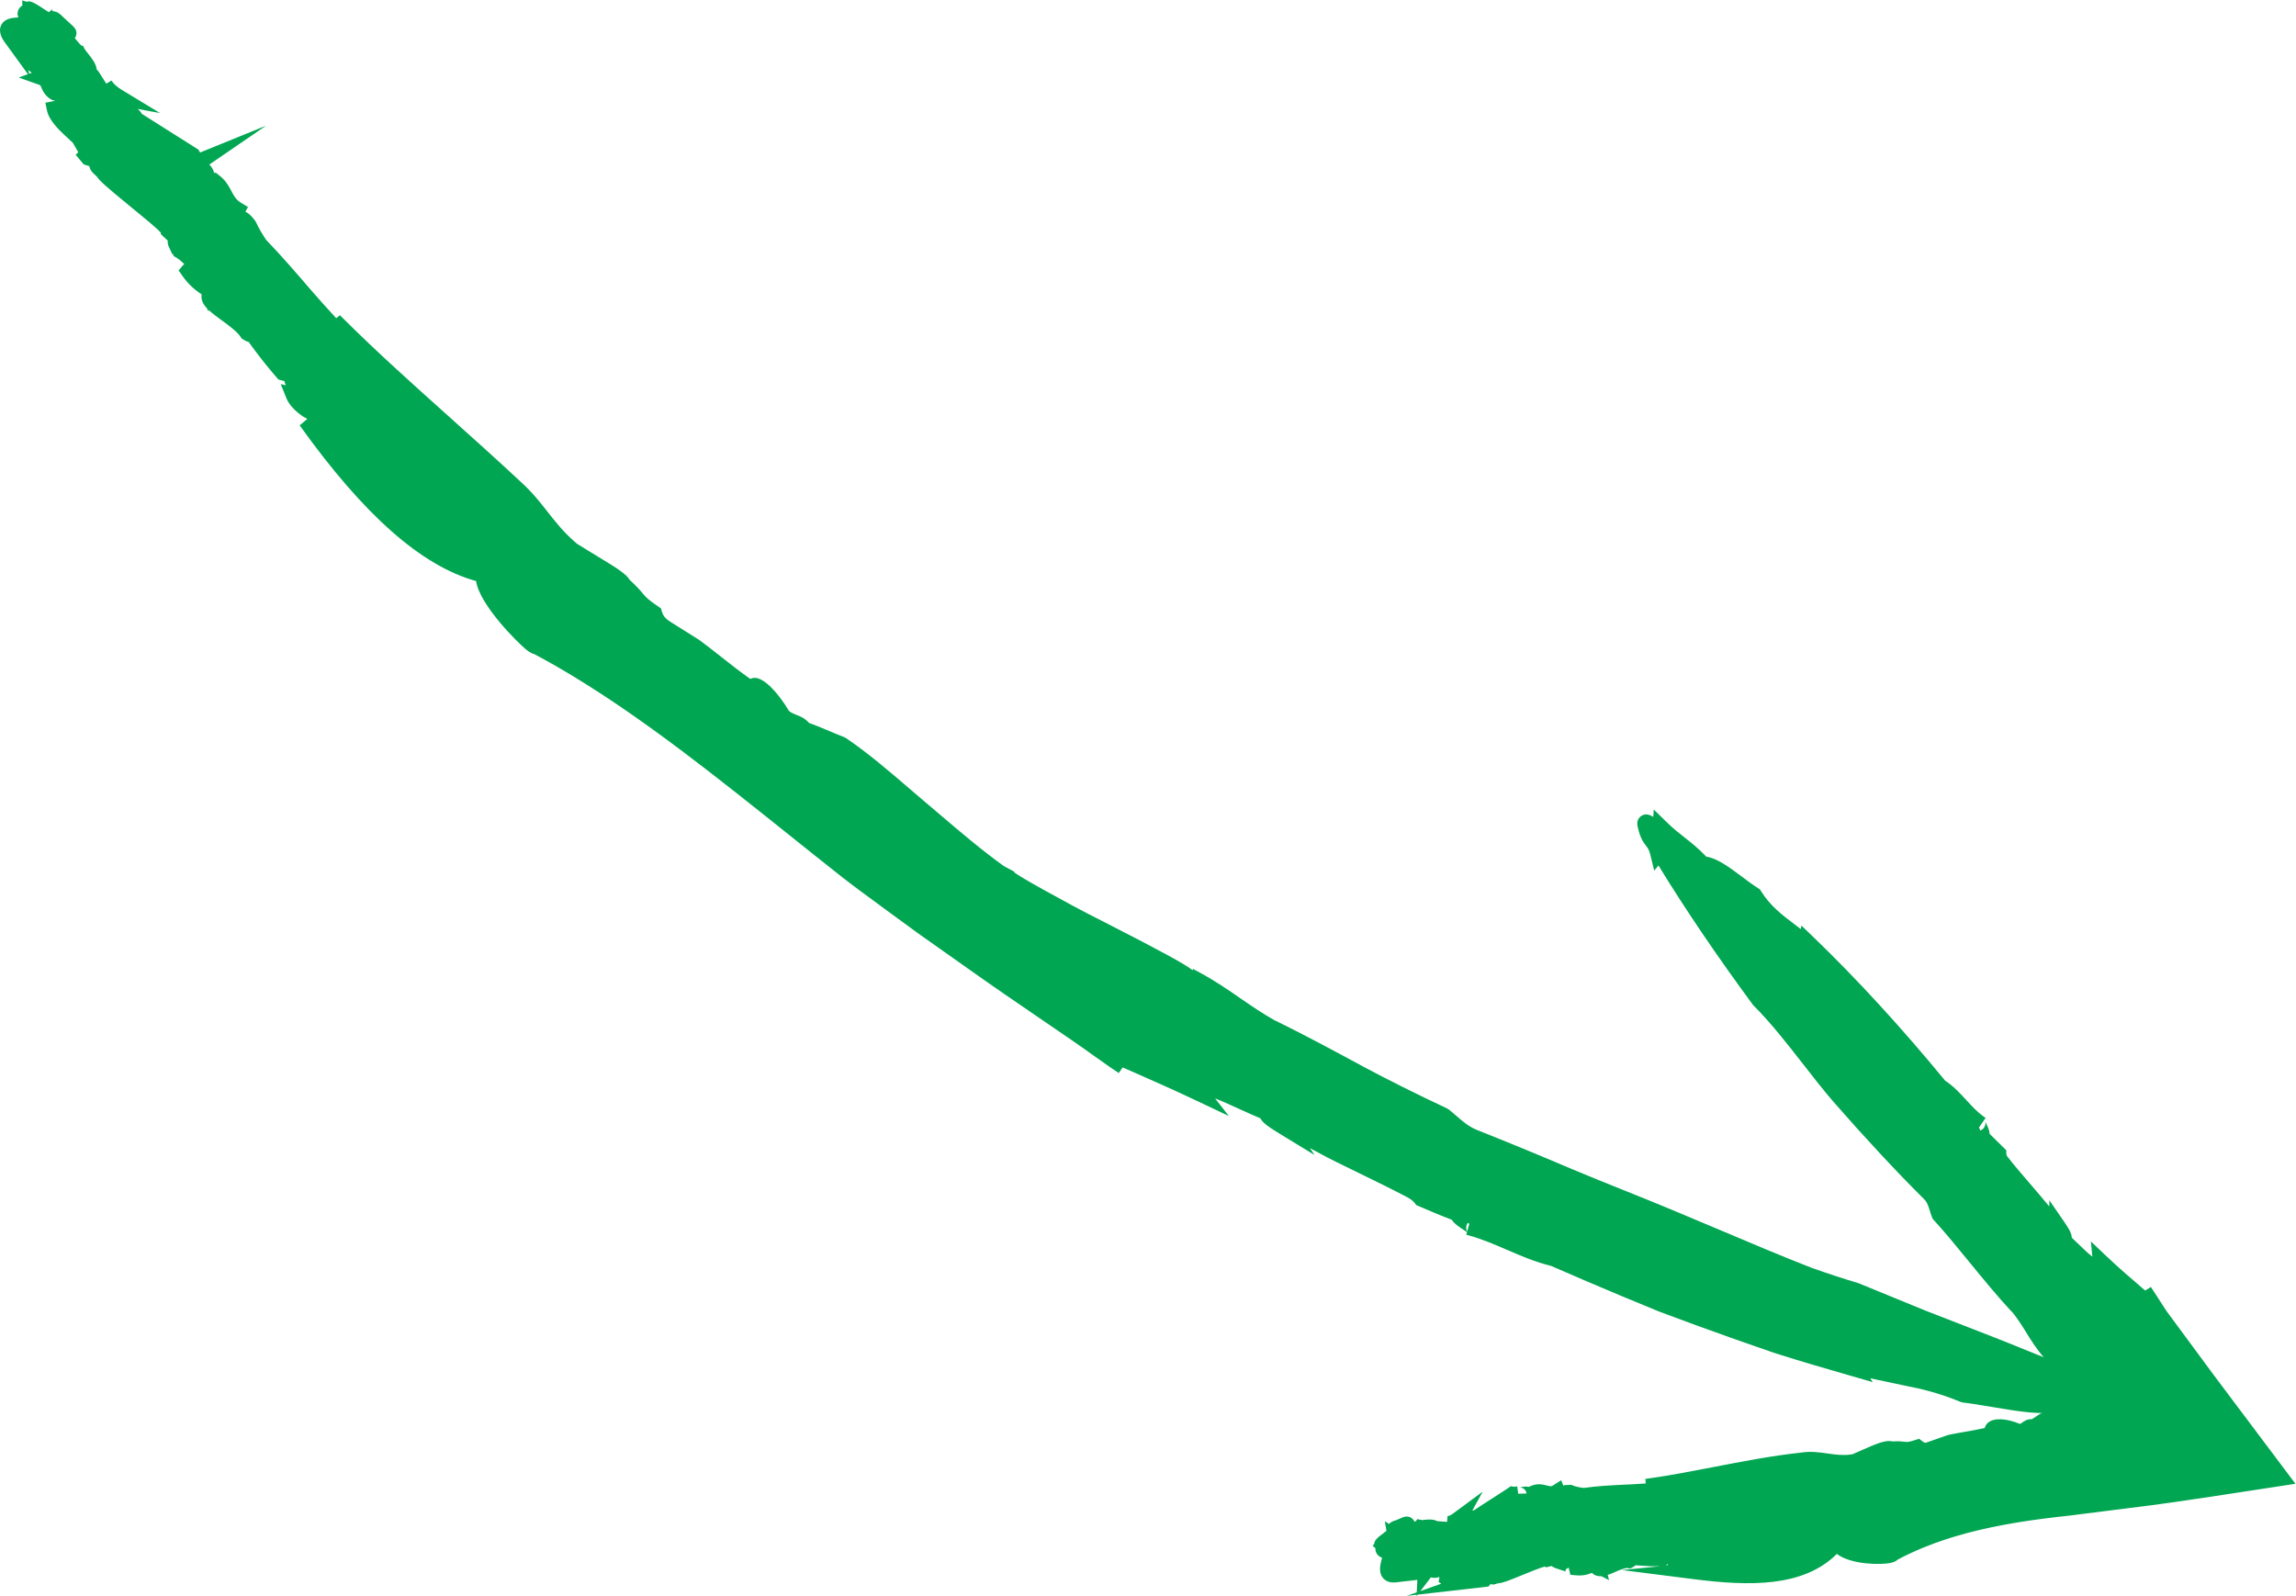 <?xml version="1.0" encoding="UTF-8"?>
<svg xmlns="http://www.w3.org/2000/svg" viewBox="0 0 371.861 258.532">
  <defs
    id="defs6"><clipPath
    id="clipPath18"
    clipPathUnits="userSpaceOnUse"><path
    id="path16"
    d="M 0,193.899 H 278.896 V 0 H 0 Z" /></clipPath></defs>
    <g
      transform="matrix(1.333,0,0,-1.333,0,258.532)"
      id="g10"><g
      id="g12"><g
      clip-path="url(#clipPath18)"
      id="g14"><g
      transform="translate(45.813,134.536)"
      id="g20"><path
      id="path22"
      style="fill:#00a651;fill-opacity:1;fill-rule:nonzero;stroke:none"
      d="m 0,0 0.947,-0.935 c -3.246,2.824 -6.432,6.044 -9.538,9.244 5.737,-8.026 13.363,-16.882 21.639,-18.725 -0.759,-2.13 5.842,-8.962 6.332,-8.672 1.77,-0.932 3.513,-1.93 5.236,-2.985 -1.169,0.748 -2.344,1.476 -3.529,2.178 1.185,-0.702 2.36,-1.43 3.529,-2.178 10.891,-6.648 21.342,-15.506 32.543,-24.343 1.556,-1.219 3.839,-2.878 6.458,-4.804 1.313,-0.959 2.712,-1.981 4.155,-3.035 1.465,-1.024 2.975,-2.078 4.485,-3.134 6.011,-4.274 12.199,-8.34 15.495,-10.731 0.965,-0.678 1.914,-1.371 2.91,-2.021 -1.593,1.172 -1.583,1.19 -3.164,2.378 1.128,-0.524 2.23,-1.035 3.309,-1.537 1.091,-0.479 2.161,-0.949 3.212,-1.411 2.099,-0.929 4.116,-1.84 6.078,-2.772 -0.507,0.648 -0.475,0.971 -1.826,2.244 l 1.804,-1.286 c 1.091,-0.12 2.622,-0.785 4.156,-1.486 1.545,-0.681 3.077,-1.427 4.12,-1.787 -0.634,-0.179 0.825,-1.084 2.118,-1.873 l -0.378,0.555 c 2.481,-1.446 5.188,-2.961 7.916,-4.273 2.719,-1.33 5.377,-2.608 7.645,-3.807 0.636,-0.326 1.035,-0.726 1.252,-1.016 l 2.268,-0.966 2.297,-0.905 c -0.615,-0.391 3.442,-2.256 1.154,-1.587 3.645,-0.933 6.815,-2.973 10.311,-3.782 2.875,-1.255 5.805,-2.508 8.774,-3.75 1.487,-0.614 2.98,-1.231 4.48,-1.851 1.522,-0.563 3.05,-1.128 4.581,-1.694 3.067,-1.117 6.155,-2.211 9.247,-3.271 3.116,-0.999 6.258,-1.908 9.373,-2.805 l -0.216,0.326 c 2.191,-0.599 4.321,-0.966 6.53,-1.457 2.23,-0.431 4.536,-0.994 7.071,-2.063 3.974,-0.477 9.372,-1.85 11.259,-1.007 4.36,-1.126 6.263,-1.022 10.567,-1.967 -0.915,0.931 4.309,-0.474 2.363,0.611 -2.542,1.696 -2.903,1.012 -5.064,2.413 l 0.009,-0.226 c -2.688,1.058 -5.379,2.09 -8.077,3.1 -2.7,1.004 -5.353,2.156 -8.045,3.195 -2.688,1.045 -5.38,2.092 -8.077,3.14 -2.678,1.098 -5.362,2.199 -8.054,3.302 -1.864,0.553 -3.747,1.177 -5.641,1.845 -1.873,0.722 -3.753,1.496 -5.639,2.28 -1.885,0.788 -3.778,1.58 -5.666,2.369 -0.945,0.391 -1.888,0.782 -2.829,1.172 -0.935,0.403 -1.867,0.805 -2.794,1.204 -4.006,1.686 -8.241,3.303 -12.275,5.006 -4.028,1.714 -7.939,3.329 -11.427,4.709 -1.672,0.648 -2.575,1.719 -3.791,2.679 -3.109,1.462 -6.619,3.175 -10.159,5.069 -3.531,1.91 -7.162,3.865 -10.648,5.578 0.127,-0.072 0.245,-0.15 0.322,-0.202 -3.629,1.959 -5.957,4.098 -9.489,6.022 -0.075,-0.166 -0.619,0.137 -0.93,0.208 -0.11,0.499 -5.371,3.226 -10.752,5.974 -2.708,1.346 -5.37,2.816 -7.451,3.963 -2.078,1.154 -3.551,2.024 -3.783,2.319 -0.373,0.195 -0.757,0.401 -1.142,0.624 -3.462,2.486 -6.722,5.396 -9.929,8.091 -3.19,2.724 -6.209,5.407 -9.228,7.449 -1.53,0.585 -3.17,1.363 -4.503,1.804 -0.819,1.064 -1.437,0.647 -2.628,1.656 -2.152,3.721 -4.427,4.53 -3.157,2.835 -2.757,1.745 -5.206,3.914 -7.535,5.624 -1.14,0.717 -2.274,1.429 -3.425,2.153 -0.986,0.605 -1.325,1.209 -1.525,1.885 -2.435,1.658 -1.5,1.441 -3.785,3.507 -0.099,0.467 -1.757,1.485 -3.441,2.5 -1.674,1.028 -3.396,2.029 -3.672,2.377 l 0.441,-0.256 c -2.658,2.375 -3.75,4.741 -6.323,7.073 C 9.8,6.655 1.747,13.46 -4.586,19.771 c -0.493,-0.389 1.518,-1.263 1.027,-1.932 -1.865,1.867 -3.637,3.845 -5.385,5.852 -1.731,2.022 -3.479,4.032 -5.318,5.948 -0.554,0.8 -1.153,1.854 -1.319,2.304 -1.024,1.37 -0.914,0.504 -1.728,1.444 l 0.284,0.512 c -1.607,0.966 -1.4,2.331 -2.747,3.397 -0.226,-0.091 -0.678,0.337 -1.084,0.786 0.409,0.433 -1.321,1.317 -0.866,1.628 l -0.044,-0.018 c -0.245,0.271 -0.456,0.429 -0.685,0.826 -0.611,0.386 -6.271,3.964 -6.903,4.363 l -0.148,0.309 c -0.668,0.707 -1.276,0.719 -0.973,0.226 l -0.784,0.911 0.124,-0.075 -0.777,0.907 c -0.107,0.2 -0.066,0.57 0.354,0.492 -0.602,0.366 -1.191,0.859 -1.559,1.434 0.962,-1.654 2.152,-3.731 3.039,-5.595 -0.697,0.462 -1.45,1.759 -2.09,2.365 -0.415,1.04 -1.587,2.878 -2.497,4.305 -0.271,0.252 -0.932,0.007 -1.26,0.829 0.08,0.608 -0.629,0.7 -0.832,1.44 0.706,-0.441 1.132,-1.1 1.643,-1.724 0.316,0.46 -1.008,1.721 -1.309,2.301 -0.33,0.113 -1.197,1.407 -1.939,2.052 0.673,0.012 -0.259,0.812 -0.406,1.431 -0.367,0.539 -0.793,0.725 -0.766,0.406 -0.577,-0.2 1.405,-2.211 0.367,-1.894 0.048,0.359 -0.837,1.283 -1.296,1.796 -0.244,-0.189 0.12,-0.511 -0.393,-0.355 -0.434,0.629 -1.236,1.033 -1.241,1.549 0.143,-0.045 0.298,-0.32 0.432,-0.498 -0.622,0.777 4.988,-2.862 4.032,-1.982 -0.012,-0.45 -5.041,3.201 -4.582,2.642 0.232,-0.535 -0.692,-0.026 -0.41,-0.553 l 0.717,-0.293 c 0.444,-0.733 0.255,-1.35 -0.102,-1.25 -0.886,1.137 4.25,-1.814 3.22,-1.059 l 0.214,-0.478 c -0.498,0.27 -1.532,1.231 -1.621,1.854 -0.234,-0.192 -0.775,0.283 -1.222,0.661 l -0.089,0.191 c -0.509,0.378 -0.935,1.029 -1.023,0.493 2.232,-2.683 -3.888,-0.123 -1.867,-2.902 -0.394,1.557 0.837,0.052 1.882,-1.073 -0.082,-0.261 0.095,-1.002 0.68,-1.958 0.66,-0.698 0.553,-0.271 0.802,-0.3 0.225,-0.504 0.79,-1.359 0.435,-1.487 0.811,-0.29 0.58,-1.08 1.279,-1.663 0.665,-0.469 0.103,0.16 0.624,-0.13 0.738,-0.93 1.809,-2.203 2.372,-2.967 -0.006,-0.493 0.296,-1.721 -0.628,-1.457 -1.146,1.397 1.084,0.046 -0.246,1.375 -0.031,-1.109 -1.259,1.104 -1.918,0.98 0.141,-0.675 0.946,-1.586 1.692,-2.282 l -0.061,0.219 c 0.664,-0.607 1.981,-1.83 2.335,-2.816 -0.351,-0.009 -0.214,-0.457 -0.706,-0.014 l 0.794,-0.947 c 0.168,-0.059 0.34,-0.12 0.145,0.184 0.545,-0.291 0.852,-0.798 1.037,-1.236 -0.132,-0.311 5.339,-3.991 5.066,-3.967 0.611,-0.644 0.454,-1.088 1.26,-1.515 0.211,0.067 -6.502,5.534 -5.64,4.738 0.144,-0.384 2.123,-1.985 4.058,-3.582 1.944,-1.588 3.87,-3.148 3.866,-3.535 0.469,-0.46 1.061,-0.991 1.16,-0.681 0.669,-0.898 -0.622,-0.14 -0.268,-0.897 0.045,0.019 0.058,0.147 0.226,-0.043 l 0.27,-0.798 c 1.53,-0.918 2.895,-3.127 4.581,-4.001 -0.588,0.154 -1.392,0.197 -2.41,0.829 l -0.036,0.251 c -0.179,0.056 -0.922,0.669 -1.107,0.45 0.641,-0.922 1.345,-1.561 2.362,-2.193 0.096,-0.207 0.218,-0.441 0.28,-0.617 0.023,0.031 0.033,0.065 0.066,0.092 0.142,-0.396 0.093,-0.388 -0.084,-0.368 -0.027,-0.002 -0.059,-0.002 -0.102,0.011 -0.109,-1.093 3.468,-2.681 4.599,-4.412 0.508,-0.333 0.14,0.063 0.78,-0.344 1.231,-1.696 2.103,-2.846 3.525,-4.487 0.749,-0.218 0.887,-0.15 0.546,0.698 l 1.097,-1.213 c -1.737,0.332 1.572,-2.774 -0.272,-2.338 0.197,-0.488 0.866,-1.208 1.65,-1.714 0.233,0.114 0.605,0.299 1.449,-0.485 0.956,-1.325 0.756,-0.981 1.519,-2.11 C -5.422,6.57 -5.865,6.81 -5.994,6.588 -4.217,5.488 -5.146,4.867 -3.684,3.593 -2.739,2.828 -0.916,1.27 -0.508,1.635 0.691,0.525 0.421,0.225 0,0" /></g><g
      transform="translate(9.886,188.403)"
      id="g24"><path
      id="path26"
      style="fill:#00a651;fill-opacity:1;fill-rule:nonzero;stroke:none"
      d="m 0,0 v -0.001 z m -5.607,-0.272 z m -0.843,-2.684 0.115,-0.453 0.318,0.116 c -0.169,0.101 -0.316,0.225 -0.433,0.337 m 71.328,-62.959 z m 68.763,-47.684 c 0.003,-0.015 0.006,-0.028 0.01,-0.042 z m 0.175,-0.357 z m 34.915,-28.858 c -0.152,-0.091 -0.296,-0.232 -0.386,-0.432 -0.15,-0.329 -0.09,-0.654 0.029,-0.87 z m 71.141,-21.021 0.339,-0.087 c 2.369,-0.612 3.995,-0.853 5.717,-1.107 0.866,-0.128 1.751,-0.259 2.756,-0.44 l -1.215,0.478 c -2.622,1.033 -5.334,2.074 -8.061,3.095 -1.537,0.571 -3.079,1.199 -4.571,1.805 -1.158,0.471 -2.317,0.943 -3.483,1.393 l -8.08,3.142 -8.024,3.289 c -1.72,0.511 -3.565,1.115 -5.64,1.846 -1.807,0.696 -3.579,1.422 -5.691,2.3 l -11.301,4.751 c -1.955,0.822 -3.973,1.632 -5.997,2.443 -2.104,0.844 -4.214,1.691 -6.271,2.559 -4.175,1.776 -8.011,3.357 -11.406,4.701 -1.394,0.54 -2.301,1.329 -3.177,2.093 -0.253,0.22 -0.508,0.443 -0.778,0.66 -3.776,1.777 -7.08,3.427 -10.098,5.042 -3.696,1.999 -7.03,3.79 -10.31,5.412 l -0.02,-0.033 c -1.89,1.02 -3.44,2.091 -4.94,3.126 -1.39,0.961 -2.708,1.871 -4.28,2.747 -0.214,0.019 -0.455,0.08 -0.72,0.181 -0.082,0.031 -0.161,0.065 -0.228,0.081 l -0.602,0.148 -0.086,0.349 c -1.122,0.876 -7.506,4.136 -10.295,5.561 -2.669,1.326 -5.274,2.762 -7.368,3.917 l -0.111,0.061 c -2.728,1.514 -3.561,2.068 -3.905,2.382 -0.34,0.18 -0.69,0.369 -1.038,0.571 -2.815,2.015 -5.424,4.239 -7.948,6.389 -0.711,0.606 -1.419,1.21 -2.124,1.802 l -1.367,1.171 c -2.66,2.284 -5.175,4.444 -7.684,6.151 -0.607,0.235 -1.23,0.498 -1.843,0.756 -0.906,0.383 -1.762,0.744 -2.508,0.991 l -0.291,0.096 -0.187,0.243 c -0.266,0.347 -0.431,0.409 -0.826,0.558 -0.411,0.154 -0.973,0.366 -1.656,0.945 l -0.132,0.112 -0.087,0.151 c -0.256,0.441 -0.509,0.833 -0.754,1.178 l -2.073,1.312 c -1.826,1.157 -3.489,2.47 -5.097,3.74 -0.852,0.672 -1.68,1.326 -2.494,1.923 l -3.365,2.113 c -0.93,0.57 -1.497,1.212 -1.833,2.096 -1.226,0.852 -1.571,1.23 -2.047,1.795 -0.294,0.349 -0.659,0.784 -1.569,1.606 l -0.24,0.217 -0.036,0.169 c -0.415,0.434 -2.154,1.482 -3.011,1.999 l -0.997,0.607 c -1.933,1.175 -2.637,1.62 -2.943,2.006 l -0.53,0.671 c -0.874,0.909 -1.581,1.809 -2.271,2.688 -0.908,1.156 -1.766,2.248 -2.968,3.337 -2.798,2.618 -5.79,5.3 -8.683,7.894 -3.564,3.195 -7.227,6.48 -10.532,9.647 l -0.407,-0.554 -0.824,0.826 c -1.999,2.001 -3.868,4.106 -5.431,5.901 -1.56,1.822 -3.377,3.924 -5.286,5.913 l -0.101,0.124 c -0.489,0.706 -1.106,1.742 -1.374,2.375 -0.283,0.365 -0.392,0.435 -0.397,0.438 -0.44,0.147 -0.755,0.325 -1.209,0.849 l -0.457,0.528 0.203,0.367 c -0.572,0.537 -0.88,1.12 -1.141,1.615 -0.224,0.424 -0.409,0.774 -0.725,1.086 -0.583,0.165 -1.078,0.711 -1.413,1.082 l -0.62,0.686 0.166,0.176 c -0.295,0.284 -0.611,0.6 -0.713,1.017 -0.126,0.132 -0.268,0.29 -0.412,0.504 l -5.771,3.647 1.322,-2.775 -3.005,1.991 c -0.546,0.362 -1.023,0.983 -1.484,1.584 -0.262,0.339 -0.531,0.69 -0.741,0.889 l -0.159,0.151 -0.082,0.204 c -0.354,0.889 -1.399,2.549 -2.233,3.859 -0.389,0.086 -1.137,0.305 -1.524,1.275 l -0.097,0.243 0.012,0.088 c -0.011,0.011 -0.023,0.022 -0.035,0.034 -0.217,0.215 -0.582,0.575 -0.748,1.181 l -0.242,0.885 -1.089,0.591 c -0.169,0.092 -0.416,0.263 -0.683,0.488 l -0.536,0.163 0.03,0.216 C -4.681,0.821 -5.198,1.072 -5.605,1.249 -5.839,1.168 -6.1,1.157 -6.352,1.227 L -6.509,1.271 C -6.42,1.175 -6.329,1.075 -6.234,0.972 L -5.458,0.131 -5.602,-0.32 c 0.024,-0.149 0.133,-0.52 0.44,-1.06 0.061,0.002 0.114,-0.001 0.171,-0.008 l 0.565,-0.065 0.232,-0.519 c 0.044,-0.098 0.103,-0.211 0.165,-0.329 0.185,-0.358 0.374,-0.723 0.444,-1.091 0.307,-0.305 0.455,-0.659 0.559,-0.908 0.049,-0.12 0.088,-0.21 0.128,-0.283 0.287,-0.02 0.515,-0.147 0.616,-0.203 l 0.174,-0.097 0.124,-0.156 c 0.272,-0.343 0.589,-0.733 0.91,-1.126 0.557,-0.685 1.122,-1.379 1.483,-1.869 L 0.608,-8.304 0.604,-8.639 C 0.603,-8.705 0.612,-8.788 0.619,-8.879 0.653,-9.3 0.7,-9.883 0.452,-10.369 c 0.565,-0.622 1.04,-1.269 1.267,-1.901 l 0.182,-0.506 c 0.434,-0.339 0.784,-0.808 1.043,-1.401 0.443,-0.424 2.149,-1.654 3.092,-2.334 1.235,-0.89 1.814,-1.307 2.027,-1.648 0.199,-0.254 0.319,-0.479 0.412,-0.655 0.006,-0.01 0.011,-0.019 0.016,-0.028 0.289,-0.288 0.523,-0.549 0.678,-0.766 1.117,-0.932 1.758,-1.514 2.109,-1.954 l 0.178,0.559 1.164,-1.563 c 0.16,-0.215 0.586,-0.788 0.297,-1.431 -0.022,-0.048 -0.047,-0.095 -0.075,-0.138 l 0.04,-0.118 c 0.702,-0.492 1.346,-1.166 1.971,-1.82 0.729,-0.763 1.482,-1.553 2.233,-1.942 l 7.965,-4.127 -8.252,2.161 c 0.055,-0.195 0.096,-0.438 0.034,-0.686 0.349,-0.327 0.951,-0.767 1.39,-1.088 0.923,-0.676 1.958,-1.433 2.612,-2.28 0.238,-0.057 0.452,-0.182 0.676,-0.324 l 0.161,-0.102 0.113,-0.155 c 0.334,-0.461 0.639,-0.878 0.933,-1.271 l -0.695,1.726 6.863,-7.586 -1.702,0.325 c 0.231,-0.474 0.379,-0.968 0.17,-1.435 0.108,-0.103 0.229,-0.208 0.36,-0.311 0.621,0.07 1.25,-0.205 1.936,-0.842 l 0.13,-0.147 c 0.382,-0.529 0.576,-0.788 0.722,-0.982 0.227,-0.301 0.345,-0.457 0.815,-1.155 l 0.16,-0.236 0.011,-0.284 c 0.003,-0.065 0.002,-0.215 -0.041,-0.393 0.396,-0.421 0.577,-0.832 0.739,-1.265 0.136,-0.366 0.235,-0.63 0.715,-1.048 l 0.257,-0.209 c 0.411,-0.335 1.396,-1.139 1.939,-1.45 l 0.336,0.3 0.667,-0.619 c 0.671,-0.621 1.277,-1.307 1.173,-2.113 -0.006,-0.051 -0.016,-0.101 -0.028,-0.151 l 0.333,-0.327 -1.023,-1.104 c 4.483,-4.552 8.664,-7.228 12.638,-8.114 l 1.105,-0.246 -0.38,-1.065 c -0.282,-1.115 3.738,-5.995 5.343,-7.202 l 0.017,0.01 0.495,-0.26 c 0.561,-0.295 1.128,-0.602 1.699,-0.918 l 0.052,0.087 c 1.136,-0.673 2.3,-1.391 3.559,-2.196 8.8,-5.372 17.225,-12.109 26.144,-19.242 2.137,-1.709 4.294,-3.434 6.479,-5.159 1.26,-0.987 3.016,-2.275 5.049,-3.768 l 7.238,-5.238 2.765,-1.932 c 3.147,-2.237 6.332,-4.411 9.141,-6.328 2.047,-1.397 3.872,-2.642 5.33,-3.671 l 3.927,-1.824 3.193,-1.403 c 1.359,-0.602 2.538,-1.131 3.614,-1.623 l 0.816,0.994 1.605,-1.144 c 1.2,-0.198 2.667,-0.837 4.191,-1.533 0.457,-0.201 0.925,-0.414 1.379,-0.62 0.267,-0.122 0.531,-0.242 0.786,-0.357 l -0.034,0.05 0.259,-0.15 c 0.623,-0.278 1.191,-0.519 1.641,-0.674 l 3.013,-1.041 -1.153,-0.326 0.056,-0.033 c 1.949,-1.135 4.883,-2.81 7.847,-4.235 l 1.286,-0.628 c 2.298,-1.12 4.468,-2.179 6.392,-3.196 0.661,-0.34 1.112,-0.744 1.404,-1.078 l 2.041,-0.868 4.101,-1.616 -0.661,-0.42 c 0.072,-0.048 0.138,-0.092 0.192,-0.128 0.288,-0.19 0.579,-0.383 0.796,-0.602 1.437,-0.456 2.8,-1.045 4.126,-1.617 1.719,-0.743 3.342,-1.444 5.041,-1.837 l 0.175,-0.058 c 2.917,-1.273 5.864,-2.533 8.759,-3.744 l 5.086,-2.074 3.937,-1.456 c 3.12,-1.136 6.226,-2.234 9.224,-3.263 2.241,-0.718 4.574,-1.412 6.707,-2.033 l -0.184,0.276 2.573,-0.702 c 1.439,-0.394 2.831,-0.681 4.305,-0.985 0.721,-0.149 1.446,-0.299 2.179,-0.462 1.979,-0.382 4.391,-0.93 7.113,-2.062 1.129,-0.141 2.371,-0.349 3.573,-0.55 2.651,-0.445 5.951,-0.998 7.019,-0.52 z m 13.727,-4.721 -3.286,0.722 c -1.88,0.413 -3.302,0.623 -4.677,0.826 -1.703,0.252 -3.314,0.49 -5.622,1.072 -1.685,-0.52 -4.54,-0.041 -7.811,0.506 -1.229,0.206 -2.5,0.419 -3.62,0.554 l -0.269,0.071 c -2.605,1.099 -4.937,1.628 -6.873,2.002 -0.751,0.167 -1.465,0.314 -2.176,0.461 -0.631,0.13 -1.271,0.262 -1.917,0.404 l 0.31,-0.466 -2.618,0.754 c -2.74,0.789 -6.15,1.771 -9.401,2.814 -3.03,1.038 -6.147,2.14 -9.284,3.283 l -4.586,1.696 -4.515,1.864 c -2.882,1.205 -5.81,2.457 -8.709,3.722 -1.842,0.437 -3.595,1.195 -5.293,1.928 -1.478,0.638 -3.003,1.297 -4.576,1.738 -0.147,0.033 -0.285,0.073 -0.406,0.108 l 0.087,0.318 c -0.095,0.066 -0.212,0.141 -0.337,0.224 -0.668,0.443 -1.238,0.82 -1.512,1.281 l -1.775,0.699 -2.541,1.082 -0.161,0.215 c -0.118,0.158 -0.393,0.461 -0.908,0.726 -1.906,1.008 -4.062,2.059 -6.344,3.172 l -1.283,0.626 c -1.457,0.7 -2.904,1.459 -4.233,2.185 l 0.569,-0.836 -3.956,2.413 c -1.469,0.897 -2.332,1.447 -2.631,2.051 -0.636,0.258 -1.363,0.588 -2.119,0.932 -0.447,0.203 -0.908,0.413 -1.37,0.617 -0.662,0.302 -1.36,0.614 -2.012,0.869 l 1.68,-2.148 -3.828,1.819 c -1.726,0.82 -3.594,1.671 -6.054,2.76 l -3.025,1.329 -0.474,-0.682 c -0.753,0.491 -1.479,1.006 -2.204,1.521 l -0.734,0.519 c -1.57,1.139 -3.777,2.645 -6.333,4.389 -2.817,1.922 -6.01,4.102 -9.167,6.346 l -6.01,4.248 -4.023,2.944 c -2.047,1.502 -3.814,2.799 -5.102,3.808 -2.192,1.729 -4.352,3.457 -6.493,5.169 -8.868,7.092 -17.244,13.791 -25.955,19.108 0,0.001 -10e-4,0.001 -10e-4,0.001 -1.681,1.029 -3.358,1.988 -4.989,2.852 -0.429,0.094 -0.811,0.409 -1.08,0.63 -0.785,0.646 -5.546,5.259 -5.994,8.25 -6.623,1.822 -13.645,8.023 -21.434,18.921 l 0.934,0.78 -0.479,0.261 c -0.935,0.603 -1.753,1.479 -2.036,2.181 l -0.721,1.791 0.622,-0.147 c -0.077,0.169 -0.143,0.341 -0.183,0.513 -0.167,0.03 -0.319,0.073 -0.44,0.109 l -0.283,0.082 -0.193,0.223 c -1.371,1.581 -2.253,2.732 -3.433,4.354 -0.257,0.042 -0.469,0.167 -0.666,0.297 l -0.174,0.114 -0.114,0.175 c -0.429,0.656 -1.431,1.389 -2.316,2.036 -0.599,0.439 -1.146,0.839 -1.569,1.24 l -0.09,-0.115 -0.111,0.315 c -0.464,0.491 -0.73,0.994 -0.672,1.582 l 0.013,0.122 c -0.998,0.66 -1.716,1.356 -2.36,2.283 l -0.438,0.629 0.494,0.586 c 0.063,0.075 0.129,0.138 0.196,0.189 -0.332,0.317 -0.656,0.589 -0.973,0.78 l -0.315,0.189 -0.085,0.251 -0.081,-0.034 -0.406,0.868 c -0.145,0.309 -0.175,0.573 -0.149,0.789 -0.175,0.148 -0.353,0.317 -0.538,0.499 l -0.305,0.299 0.002,0.168 c -0.457,0.526 -2.086,1.856 -3.301,2.849 l -0.777,0.639 c -2.561,2.11 -3.359,2.81 -3.659,3.283 -0.017,0.021 -0.034,0.042 -0.049,0.063 -0.573,0.485 -0.813,0.802 -0.851,1.11 -0.036,0.067 -0.074,0.127 -0.113,0.182 -0.114,0.015 -0.238,0.044 -0.374,0.092 l -0.256,0.091 -0.969,1.155 0.316,0.305 -0.653,1.146 -1.148,1.072 c -1.156,1.079 -1.824,2.024 -1.988,2.809 l -0.208,0.997 0.95,0.18 -0.011,0.038 0.037,-0.033 0.025,0.004 c 0.06,0.012 0.12,0.019 0.178,0.022 -0.007,0.008 -0.013,0.016 -0.019,0.025 -0.321,0.048 -0.584,0.233 -0.754,0.353 -0.566,0.468 -0.769,0.955 -0.903,1.277 -0.041,0.096 -0.095,0.228 -0.124,0.263 l -2.617,0.935 1.119,0.406 -2.785,3.829 c -0.222,0.305 -0.895,1.232 -0.467,2.119 0.393,0.814 1.303,0.911 2.089,0.948 -0.188,0.472 -0.054,0.832 0.052,1.015 0.117,0.203 0.27,0.332 0.427,0.414 l 0.002,0.004 -0.006,0.635 0.527,-0.168 c 0.472,0.201 1.044,-0.181 2.526,-1.155 0.047,-0.031 0.096,-0.064 0.147,-0.097 0.033,0.015 0.066,0.029 0.1,0.042 L -3.53,4.407 -3.499,4.185 C -3.215,4.184 -2.926,4.076 -2.65,3.871 v 0.002 l 0.008,-0.008 c 0.117,-0.089 0.233,-0.194 0.344,-0.317 l 1.27,-1.168 c 0.611,-0.564 0.44,-1.104 0.307,-1.349 v 0 C -0.75,0.977 -0.776,0.938 -0.793,0.916 -0.794,0.914 -0.796,0.912 -0.797,0.91 -0.725,0.824 -0.654,0.739 -0.585,0.657 -0.408,0.446 -0.174,0.167 -0.049,0.044 L 0.207,-0.043 0.393,-0.399 C 0.446,-0.503 0.659,-0.773 0.815,-0.97 1.273,-1.55 1.811,-2.23 1.863,-2.904 1.89,-2.926 1.917,-2.949 1.943,-2.974 L 2.106,-3.169 C 2.4,-3.63 2.717,-4.126 3.027,-4.624 l 0.625,0.382 C 3.901,-4.63 4.34,-5.027 4.889,-5.36 L 9.566,-8.199 6.841,-7.692 C 6.945,-7.782 7.05,-7.881 7.153,-7.99 l 0.199,-0.304 6.868,-4.342 0.123,-0.214 c 0.03,-0.051 0.058,-0.095 0.087,-0.135 l 8.005,3.254 -6.883,-4.715 c 0.227,-0.249 0.491,-0.6 0.571,-0.991 0.018,-0.017 0.034,-0.032 0.049,-0.046 l 0.146,0.059 0.457,-0.362 c 0.784,-0.619 1.144,-1.302 1.462,-1.904 0.319,-0.604 0.549,-1.041 1.181,-1.421 l 0.828,-0.497 -0.318,-0.572 c 0.383,-0.182 0.717,-0.472 1.219,-1.145 l 0.138,-0.254 c 0.121,-0.328 0.646,-1.265 1.158,-2.015 1.925,-2.009 3.744,-4.114 5.301,-5.931 0.967,-1.112 2.056,-2.346 3.218,-3.597 l 0.457,0.361 0.629,-0.626 c 3.804,-3.791 8.332,-7.851 12.711,-11.777 2.901,-2.601 5.901,-5.291 8.703,-7.911 1.316,-1.193 2.267,-2.403 3.185,-3.573 0.944,-1.202 1.835,-2.336 3.121,-3.485 l 0.435,-0.388 c 0.491,-0.312 1.128,-0.698 1.655,-1.019 l 0.998,-0.608 c 2.388,-1.439 3.384,-2.112 3.748,-2.755 0.897,-0.823 1.3,-1.302 1.598,-1.656 0.4,-0.475 0.621,-0.737 1.92,-1.621 l 0.295,-0.201 0.101,-0.342 c 0.123,-0.418 0.299,-0.832 1.088,-1.316 l 3.436,-2.159 c 0.891,-0.651 1.738,-1.32 2.608,-2.007 1.17,-0.923 2.369,-1.87 3.625,-2.749 0.147,0.077 0.313,0.123 0.487,0.129 1.259,0.045 3.024,-2.018 4.21,-4.018 0.357,-0.277 0.63,-0.38 0.943,-0.498 0.433,-0.162 0.959,-0.361 1.502,-0.963 0.744,-0.261 1.542,-0.598 2.383,-0.953 0.629,-0.265 1.268,-0.535 1.889,-0.773 l 0.203,-0.105 c 2.634,-1.782 5.221,-4.003 7.96,-6.354 l 1.357,-1.162 c 0.703,-0.591 1.413,-1.197 2.129,-1.807 2.492,-2.123 5.069,-4.319 7.734,-6.233 0.289,-0.162 0.66,-0.362 1.021,-0.549 l 0.192,-0.1 0.133,-0.17 c 0.077,-0.065 0.651,-0.491 3.481,-2.062 l 0.109,-0.06 c 2.076,-1.145 4.661,-2.57 7.302,-3.882 7.257,-3.707 9.781,-5.108 10.703,-5.834 l 0.067,0.149 0.945,-0.514 c 1.787,-0.973 3.284,-2.008 4.733,-3.008 1.355,-0.936 2.753,-1.902 4.387,-2.812 l 0.01,0.019 c 3.412,-1.677 6.857,-3.526 10.683,-5.596 3.012,-1.612 6.32,-3.263 10.108,-5.044 l 0.194,-0.12 c 0.329,-0.26 0.636,-0.527 0.941,-0.792 0.814,-0.71 1.518,-1.323 2.592,-1.74 3.417,-1.351 7.27,-2.939 11.457,-4.72 2.044,-0.863 4.142,-1.704 6.236,-2.545 2.033,-0.815 4.062,-1.629 6.036,-2.459 l 11.286,-4.744 c 2.097,-0.872 3.854,-1.592 5.614,-2.27 2.035,-0.717 3.864,-1.316 5.565,-1.819 l 0.095,-0.034 8.054,-3.302 8.06,-3.134 c 1.175,-0.454 2.345,-0.929 3.515,-1.405 1.478,-0.601 3.006,-1.222 4.516,-1.784 2.247,-0.841 4.483,-1.695 6.667,-2.548 l -0.026,0.629 1.623,-1.053 c 0.909,-0.589 1.432,-0.755 2.037,-0.947 0.741,-0.235 1.58,-0.501 3.038,-1.474 0.255,-0.138 1.112,-0.616 0.834,-1.496 -0.217,-0.687 -0.791,-0.798 -1.553,-0.758 z" /></g><g
      transform="translate(213.258,4.038)"
      id="g28"><path
      id="path30"
      style="fill:#00a651;fill-opacity:1;fill-rule:nonzero;stroke:none"
      d="M 0,0 0.812,0.085 C -1.773,-0.428 -4.534,-0.731 -7.26,-0.999 -1.081,-1.783 6.118,-2.16 9.923,2.588 c 0.87,-1.999 6.718,-1.939 6.74,-1.404 1.108,0.596 2.244,1.126 3.403,1.603 -0.803,-0.301 -1.598,-0.62 -2.381,-0.965 0.783,0.345 1.578,0.664 2.381,0.965 3.664,1.502 7.599,2.453 11.706,3.121 2.054,0.335 4.152,0.598 6.28,0.825 0.563,0.061 1.128,0.121 1.695,0.181 0.931,0.123 1.865,0.246 2.802,0.37 1.934,0.251 3.878,0.503 5.83,0.756 3.343,0.45 8.912,1.296 15.458,2.307 -2.902,3.862 -6.045,8.045 -8.881,11.82 -1.469,1.979 -2.859,3.853 -4.099,5.524 -0.618,0.847 -1.197,1.643 -1.731,2.377 -0.257,0.401 -0.491,0.769 -0.698,1.095 -0.395,0.604 -0.788,1.205 -1.185,1.814 0.602,-1.057 0.602,-1.057 1.204,-2.113 -2.33,2.001 -4.471,3.792 -6.411,5.631 0.054,-0.555 -0.125,-0.802 0.239,-1.929 l -0.687,1.181 c -1.457,0.411 -3.202,2.651 -4.327,3.46 0.54,0.065 -0.046,0.943 -0.572,1.71 L 36.68,40.44 c -2.052,2.868 -4.901,5.823 -6.825,8.314 -0.275,0.342 -0.345,0.707 -0.346,0.961 l -2.165,2.132 c 0.628,0.206 -1.14,2.293 0.062,1.412 -1.982,1.305 -3.066,3.373 -5.003,4.58 -4.884,5.949 -10.37,12.043 -16.152,17.605 L 6.194,75.149 c -2.062,1.917 -4.547,3.071 -6.35,5.966 -2.154,1.371 -4.644,3.782 -6.251,3.727 -1.882,2.066 -3.083,2.53 -5.055,4.456 -0.056,-0.949 -2.263,1.592 -1.807,0.232 0.439,-1.974 1.093,-1.577 1.495,-3.23 l 0.138,0.17 c 3.747,-6.209 7.82,-12.168 12.144,-18.039 3.462,-3.456 6.414,-7.847 9.703,-11.69 3.582,-4.103 7.588,-8.437 10.921,-11.748 0.839,-0.756 0.925,-1.716 1.286,-2.644 2.909,-3.171 6.156,-7.57 9.457,-11.13 -0.055,0.072 -0.102,0.148 -0.131,0.199 1.691,-1.942 2.385,-3.856 4.041,-5.748 0.134,0.123 0.386,-0.173 0.578,-0.261 -0.096,-0.218 0.519,-0.979 1.5,-2.014 0.248,-0.256 0.516,-0.532 0.798,-0.823 0.144,-0.144 0.291,-0.292 0.441,-0.443 0.093,-0.097 0.115,-0.106 0.147,-0.126 l 0.102,-0.066 c 0.305,-0.206 0.631,-0.426 0.958,-0.647 1.386,-0.953 3.528,-2.778 3.26,-2.832 0.146,-0.119 0.292,-0.243 0.418,-0.364 0.075,-0.139 0.135,-0.271 0.182,-0.395 -1.676,-0.045 -3.416,0.125 -4.576,0.318 -0.492,0.084 -0.973,0.165 -1.438,0.244 -0.188,0.027 -0.353,0.043 -0.505,0.042 -0.1,-0.005 -0.093,0.005 -0.274,-0.025 -0.264,-0.051 -0.526,-0.101 -0.785,-0.151 -0.901,-0.569 -1.933,-1.112 -2.671,-1.703 -0.857,0.214 -0.883,-0.507 -1.856,-0.584 -2.726,1.23 -4.018,0.273 -2.66,-0.091 -1.953,-0.587 -3.98,-0.803 -5.741,-1.183 -0.796,-0.28 -1.588,-0.558 -2.395,-0.842 -0.678,-0.268 -1.115,-0.091 -1.542,0.24 -1.758,-0.564 -1.301,-0.055 -3.22,-0.229 -0.562,0.501 -4.566,-1.79 -5.132,-1.709 l 0.293,0.142 c -2.201,-0.294 -3.857,0.572 -6,0.234 -6.006,-0.649 -12.403,-2.259 -17.932,-3.056 0.057,-0.622 1.187,0.355 1.398,-0.443 -3.258,-0.483 -6.663,-0.317 -9.95,-0.809 -0.62,0.058 -1.397,0.235 -1.701,0.38 -1.086,0.039 -0.563,-0.404 -1.343,-0.464 l -0.203,0.534 c -1.036,-0.656 -1.745,0.315 -2.756,-0.105 -0.016,-0.232 -0.395,-0.332 -0.771,-0.382 -0.126,0.582 -1.144,-0.25 -1.188,0.295 l -0.002,-0.046 c -0.228,-0.032 -0.381,-0.099 -0.675,-0.048 -0.39,-0.284 -4.112,-2.619 -4.501,-2.947 l -0.22,0.06 c -0.597,-0.127 -0.775,-0.608 -0.405,-0.65 l -0.746,-0.102 0.078,0.056 -0.742,-0.1 c -0.145,0.027 -0.349,0.271 -0.186,0.567 -0.38,-0.28 -0.829,-0.476 -1.264,-0.447 1.225,-0.152 2.759,-0.4 4.079,-0.772 -0.462,-0.292 -1.419,-0.144 -1.948,-0.306 -0.715,0.27 -2.102,0.358 -3.182,0.437 -0.221,-0.075 -0.259,-0.756 -0.826,-0.562 -0.333,0.406 -0.578,-0.122 -1.065,0.126 0.448,0.33 0.948,0.309 1.451,0.377 -0.182,0.516 -1.278,0.14 -1.7,0.219 -0.154,-0.201 -1.147,-0.202 -1.724,-0.46 0.17,0.559 -0.547,0.238 -0.956,0.448 -0.419,-0.013 -0.642,-0.265 -0.443,-0.416 -0.031,-0.581 1.681,-0.038 1.22,-0.725 -0.198,0.242 -0.98,0.004 -1.405,-0.099 0.05,-0.304 0.336,-0.177 0.11,-0.518 -0.49,-0.02 -0.931,-0.477 -1.262,-0.212 0.075,0.099 0.281,0.083 0.422,0.1 -0.627,-0.082 3.012,2.595 2.239,2.272 0.258,-0.232 -3.216,-2.445 -2.798,-2.389 0.406,-0.081 -0.172,-0.597 0.239,-0.632 l 0.37,0.447 c 0.557,-0.016 0.873,-0.508 0.722,-0.751 -0.907,-0.115 2.177,2.537 1.464,2.091 l 0.339,-0.088 c -0.291,-0.257 -1.13,-0.586 -1.523,-0.328 0.052,-0.3 -0.368,-0.485 -0.712,-0.66 l -0.138,0.027 c -0.349,-0.22 -0.888,-0.245 -0.571,-0.597 2.197,0.449 -0.896,-3.314 1.272,-3.099 -1.017,0.5 0.178,0.734 1.104,0.982 0.132,-0.209 0.61,-0.463 1.318,-0.513 0.576,0.159 0.3,0.306 0.381,0.494 0.352,-0.09 0.995,-0.102 0.977,-0.466 0.381,0.498 0.778,-0.133 1.299,0.11 0.447,0.28 -0.065,0.174 0.24,0.437 0.732,0.088 1.758,0.213 2.348,0.237 0.282,-0.286 1.067,-0.743 0.665,-1.339 -1.11,-0.13 0.268,0.902 -0.854,0.585 0.627,-0.658 -0.974,-0.388 -1.079,-0.992 0.426,-0.271 1.163,-0.14 1.763,0.066 l -0.141,0.076 c 0.525,0.197 1.585,0.551 2.245,0.257 -0.09,-0.287 0.202,-0.437 -0.186,-0.574 l 0.758,0.086 c 0.08,0.101 0.162,0.203 -0.065,0.224 0.316,0.268 0.69,0.218 0.99,0.112 0.132,-0.262 3.768,1.891 3.679,1.695 0.538,0.107 0.744,-0.287 1.218,0.091 0.015,0.236 -4.981,-1.887 -4.285,-1.668 0.516,-0.221 5.859,2.499 6.29,2.034 0.395,0.093 0.867,0.239 0.722,0.504 0.7,-0.014 -0.105,-0.574 0.424,-0.751 0.003,0.047 -0.065,0.134 0.09,0.152 l 0.527,-0.272 c 0.969,0.628 2.609,0.339 3.602,1.116 -0.263,-0.363 -0.528,-0.964 -1.184,-1.369 l -0.151,0.126 c -0.084,-0.105 -0.648,-0.308 -0.58,-0.586 0.705,-0.066 1.27,0.09 1.926,0.496 0.144,-0.053 0.31,-0.101 0.426,-0.16 -0.01,0.036 -0.026,0.065 -0.031,0.108 0.263,-0.133 0.243,-0.166 0.179,-0.291 -0.007,-0.022 -0.017,-0.048 -0.037,-0.073 0.57,-0.747 2.54,1.001 3.843,0.797 0.339,0.182 0.008,0.146 0.429,0.385 1.311,-0.099 2.221,-0.194 3.565,-0.146 0.354,0.431 0.36,0.578 -0.212,0.857 l 1.01,0.064 c -0.728,-1.109 2.011,-0.566 1.191,-1.691 0.328,-0.164 0.929,-0.1 1.455,0.154 0.012,0.248 0.03,0.646 0.727,0.771 1.027,-0.139 0.775,-0.066 1.633,-0.224 0.246,-0.275 -0.026,-0.451 0.053,-0.692 1.166,0.622 1.203,-0.477 2.361,-0.205 0.715,0.224 2.153,0.524 2.09,1.072 C -0.054,0.856 0.018,0.459 0,0" /></g><g
      transform="translate(250.56,29.102)"
      id="g32"><path
      id="path34"
      style="fill:#00a651;fill-opacity:1;fill-rule:nonzero;stroke:none"
      d="M 0,0 -0.024,-0.061 C -0.016,-0.04 -0.007,-0.02 0,0 m 2.456,-2.199 0.022,-0.015 c -0.007,0.005 -0.015,0.01 -0.022,0.015 m -62.549,-15.396 z m -19.124,-7.213 z m 31.256,-0.391 -0.172,-0.209 0.114,0.011 0.125,0.172 c -0.022,0.009 -0.044,0.017 -0.067,0.026 m -23.448,-0.195 c 0.38,0 0.716,-0.065 1.011,-0.196 l 0.124,-0.056 c 0.28,0.083 0.626,0.11 1.038,0.011 0.434,0.18 1.378,0.681 1.918,0.967 0.992,0.527 1.482,0.792 1.876,0.726 h 0.005 c 0.18,0 0.333,-0.025 0.454,-0.052 0.255,0.062 0.478,0.1 0.652,0.105 0.497,0.182 0.901,0.309 1.239,0.379 l -0.298,0.543 1.726,-0.034 c 0.475,-0.009 0.833,-0.176 1.066,-0.494 0.049,-0.067 0.088,-0.134 0.118,-0.201 0.447,0.154 0.915,0.227 1.345,0.294 0.594,0.092 1.154,0.179 1.478,0.433 l 5.562,4.356 -4.072,-5.643 c 0.117,-0.059 0.303,-0.157 0.462,-0.329 0.193,0.074 0.418,0.173 0.594,0.251 0.634,0.279 1.335,0.587 2.044,0.636 0.111,0.099 0.234,0.177 0.353,0.245 l 0.265,0.151 0.785,-0.06 -1.046,0.509 6.785,0.43 -0.72,-1.098 c 0.27,-0.094 0.562,-0.23 0.786,-0.467 0.312,0.405 0.782,0.584 1.198,0.659 l 0.155,0.028 0.156,-0.022 c 0.4,-0.053 0.598,-0.074 0.747,-0.09 0.249,-0.026 0.377,-0.039 0.934,-0.142 l 0.335,-0.062 0.228,-0.254 c 0.051,-0.056 0.096,-0.114 0.136,-0.174 0.407,-0.04 0.708,-0.207 0.915,-0.322 0.221,-0.123 0.234,-0.131 0.389,-0.094 0.053,0.019 0.196,0.06 0.349,0.104 0.234,0.066 0.656,0.186 0.929,0.297 l -0.062,0.538 0.949,0.147 c 0.276,0.044 1.117,0.175 1.705,-0.347 0.528,-0.47 0.503,-1.131 0.493,-1.38 l -0.122,0.005 0.057,-0.376 c 3.356,0.242 6.281,1.217 8.209,3.622 l 1.036,1.293 0.661,-1.519 c 0.414,-0.951 3.924,-1.275 5.074,-1.07 l 0.275,0.148 c 0.369,0.198 0.747,0.393 1.133,0.582 l -0.04,0.09 c 0.759,0.335 1.555,0.658 2.433,0.987 3.352,1.374 7.253,2.415 11.897,3.172 1.879,0.306 3.951,0.578 6.334,0.832 l 4.472,0.548 5.832,0.756 c 3.172,0.427 8.397,1.219 13.784,2.049 L 10.761,4.812 9.232,6.123 C 8.222,6.986 7.242,7.824 6.299,8.654 L 8.797,0.94 3.605,9.868 c -1.051,0.45 -2.071,1.443 -2.982,2.332 -0.1,0.097 -0.198,0.193 -0.295,0.286 L 0.326,12.335 -0.02,12.817 c -0.225,0.209 -0.43,0.389 -0.604,0.514 l -2.083,1.497 1.148,0.138 c -1.137,1.568 -2.514,3.166 -3.847,4.715 -1.031,1.197 -2.004,2.327 -2.832,3.399 -0.256,0.318 -0.433,0.703 -0.51,1.109 l -3.082,3.034 0.779,0.255 c -0.064,0.133 -0.141,0.297 -0.197,0.477 -0.704,0.581 -1.296,1.228 -1.874,1.858 -0.74,0.81 -1.44,1.575 -2.306,2.114 l -0.139,0.087 -0.105,0.127 c -4.893,5.96 -9.848,11.413 -14.748,16.232 l -0.049,-0.249 -1.32,1.229 c -0.632,0.588 -1.31,1.103 -2.027,1.647 -1.513,1.149 -3.077,2.335 -4.368,4.331 -0.628,0.412 -1.274,0.894 -1.899,1.361 -1.259,0.941 -2.818,2.13 -3.591,2.087 l -0.462,-0.016 -0.312,0.342 c -0.987,1.083 -1.784,1.708 -2.628,2.368 -0.458,0.359 -0.926,0.725 -1.442,1.174 l 0.437,-0.724 c 3.455,-5.727 7.396,-11.583 12.048,-17.902 2.164,-2.17 4.148,-4.714 6.068,-7.175 1.177,-1.509 2.394,-3.07 3.633,-4.518 3.741,-4.284 7.704,-8.547 10.867,-11.689 0.791,-0.711 1.058,-1.573 1.294,-2.334 0.05,-0.162 0.1,-0.326 0.157,-0.489 1.356,-1.489 2.755,-3.2 4.234,-5.009 1.611,-1.97 3.276,-4.005 4.945,-5.819 l 0.031,0.023 c 0.901,-1.034 1.528,-2.049 2.134,-3.03 0.523,-0.845 1.019,-1.648 1.671,-2.44 0.141,-0.056 0.291,-0.14 0.452,-0.259 L 0.349,0.869 0.136,0.339 c 0.151,-0.208 0.473,-0.604 1.151,-1.32 l 1.214,-1.24 c 0.009,-0.01 0.013,-0.015 0.005,-0.01 l 1.06,-0.713 c 2.2,-1.514 3.117,-2.439 3.487,-3.015 0.115,-0.097 0.226,-0.195 0.326,-0.292 l 0.184,-0.243 c 0.1,-0.182 0.179,-0.356 0.24,-0.519 L 8.296,-8.326 6.894,-8.364 C 5.402,-8.407 3.617,-8.281 2.127,-8.033 L 0.686,-7.788 C 0.579,-7.773 0.458,-7.773 0.355,-7.76 l -0.693,-0.123 c -0.244,-0.151 -0.495,-0.3 -0.745,-0.449 -0.629,-0.374 -1.224,-0.728 -1.673,-1.088 l -0.388,-0.31 -0.48,0.12 c -0.05,10e-4 -0.074,-0.035 -0.121,-0.068 -0.258,-0.182 -0.691,-0.485 -1.413,-0.543 l -0.256,-0.02 -0.235,0.105 c -0.233,0.106 -0.449,0.191 -0.648,0.259 l -1.313,-0.395 c -1.321,-0.397 -2.637,-0.625 -3.909,-0.846 -0.637,-0.111 -1.257,-0.218 -1.848,-0.343 l -2.334,-0.822 c -0.896,-0.353 -1.592,-0.147 -2.035,0.092 -0.81,-0.223 -1.194,-0.204 -1.68,-0.143 -0.276,0.035 -0.589,0.075 -1.29,0.009 l -0.432,-0.039 -0.09,0.081 c -0.539,-0.124 -1.731,-0.656 -2.406,-0.958 -1.43,-0.639 -1.952,-0.853 -2.434,-0.787 l -0.493,0.069 c -0.761,0.002 -1.499,0.101 -2.198,0.201 -0.917,0.132 -1.783,0.257 -2.72,0.109 -3.481,-0.377 -7.069,-1.071 -10.539,-1.742 -1.751,-0.339 -3.436,-0.665 -5.069,-0.945 l 0.171,-0.65 -1.106,-0.164 c -1.668,-0.247 -3.378,-0.329 -5.031,-0.409 -1.629,-0.078 -3.314,-0.159 -4.918,-0.399 l -0.12,-0.018 -0.121,0.011 c -0.532,0.049 -1.276,0.19 -1.783,0.369 -0.225,-0.22 -0.536,-0.412 -1.091,-0.455 l -0.745,-0.057 -0.137,0.358 c -0.442,-0.03 -0.831,0.069 -1.132,0.145 -0.193,0.05 -0.323,0.081 -0.423,0.088 -0.247,-0.22 -0.636,-0.4 -1.236,-0.481 l -0.917,-0.124 -0.048,0.223 c -0.193,-0.016 -0.411,-0.004 -0.629,0.085 -0.04,-0.004 -0.082,-0.007 -0.126,-0.009 -0.312,-0.204 -0.806,-0.522 -1.351,-0.871 -0.417,-0.267 -0.957,-0.614 -1.452,-0.934 l 5.491,-0.617 -4.571,-0.625 -1.769,-1.116 c -0.493,-0.311 -1.091,-0.339 -1.618,-0.364 -0.199,-0.009 -0.471,-0.022 -0.57,-0.052 l -0.327,-0.1 -0.319,0.12 c -0.474,0.179 -1.503,0.271 -2.369,0.337 -0.571,-0.69 -1.234,-0.601 -1.611,-0.473 l -0.121,0.042 c -0.276,-0.057 -0.654,-0.074 -1.074,0.14 l -0.239,0.122 -0.356,-0.316 c -0.116,-0.102 -0.274,-0.211 -0.461,-0.311 l -0.563,-0.839 -0.192,0.235 c -0.074,-0.079 -0.146,-0.158 -0.212,-0.232 -0.005,-0.224 -0.068,-0.443 -0.189,-0.635 l -0.157,-0.253 c 0.011,0.003 0.023,0.006 0.034,0.009 l 0.959,0.256 0.337,-0.531 c 0.021,-0.01 0.05,-0.024 0.085,-0.037 l 0.247,0.574 0.829,-0.213 c 0.054,-0.014 0.119,-0.024 0.186,-0.036 0.285,-0.05 0.531,-0.122 0.737,-0.215 0.167,0.015 0.345,0.003 0.533,-0.037 0.047,0.054 0.1,0.108 0.161,0.159 l 0.23,0.197 0.402,0.049 c 0.768,0.092 1.722,0.207 2.325,0.232 l 0.443,0.018 0.311,-0.316 c 0.034,-0.034 0.08,-0.071 0.129,-0.113 0.334,-0.283 0.579,-0.566 0.736,-0.849 0.144,0.016 0.283,0.024 0.416,0.024 m -5.3,-1.435 -1.273,-1.664 2.536,0.898 -0.324,0.206 0.105,0.61 c -0.411,-0.161 -0.784,-0.115 -1.044,-0.05 m -1.739,-2.273 0.008,0.162 -1.192,-0.137 1.207,0.427 0.075,1.518 -2.621,-0.302 c -0.841,-0.084 -1.304,0.239 -1.547,0.523 -0.588,0.692 -0.34,1.626 -0.141,2.377 0.009,0.032 0.018,0.067 0.028,0.103 -0.008,0.002 -0.016,0.005 -0.023,0.007 l -0.049,-0.01 -0.035,0.039 c -0.273,0.107 -0.435,0.289 -0.517,0.409 -0.16,0.234 -0.199,0.471 -0.193,0.669 l -0.033,0.075 -0.296,0.237 0.189,0.251 c 0.02,0.446 0.425,0.786 1.215,1.368 l -0.006,0.039 0.09,0.022 c 0.051,0.038 0.104,0.076 0.159,0.116 -0.003,0.061 -0.002,0.121 0.005,0.182 l -0.178,1.019 0.502,-0.329 c 0.066,0.069 0.14,0.132 0.222,0.188 l -0.002,0.001 0.009,0.003 c 0.165,0.112 0.359,0.194 0.573,0.24 l 0.879,0.368 c 0.701,0.293 1.176,-0.102 1.347,-0.381 0.028,-0.047 0.053,-0.093 0.075,-0.137 0.045,0.008 0.089,0.014 0.129,0.022 l 0.214,0.279 0.604,-0.113 c 0.045,0.002 0.158,0.02 0.279,0.033 0.356,0.038 1.027,0.111 1.553,-0.163 l 0.377,-0.028 c 0.26,-0.019 0.528,-0.039 0.797,-0.06 l 0.068,0.714 c 0.118,0.002 0.333,0.055 0.603,0.254 l 3.661,2.701 -1.261,-2.295 0.217,0.045 c 0.46,0.313 1.261,0.83 2.548,1.655 0.759,0.488 1.413,0.906 1.563,1.014 l 0.342,0.248 0.417,-0.071 c 0.037,-0.006 0.038,-0.007 0.148,0.015 0.07,0.013 0.142,0.027 0.22,0.038 l 0.124,-0.902 1.012,0.037 c -0.004,0.048 -0.014,0.097 -0.029,0.146 -0.004,-0.024 -0.006,-0.048 -0.008,-0.074 l 0.005,0.082 c -0.047,0.149 -0.143,0.29 -0.273,0.394 -0.211,0.167 -0.434,0.188 -0.523,0.174 0.042,0.007 0.088,0.02 0.136,0.031 0.233,0.057 0.586,0.143 0.953,0.046 l 0.316,0.132 c 0.778,0.322 1.427,0.156 1.901,0.034 0.453,-0.116 0.532,-0.116 0.704,-0.008 l 1.033,0.654 0.246,-0.646 c 0.234,0.066 0.504,0.091 0.838,0.077 l 0.208,-0.007 0.188,-0.09 c 0.138,-0.066 0.697,-0.211 1.247,-0.274 1.663,0.24 3.355,0.321 4.992,0.4 0.842,0.04 1.699,0.082 2.551,0.145 l -0.05,0.553 0.939,0.135 c 2.307,0.332 4.738,0.803 7.312,1.301 3.51,0.678 7.139,1.38 10.655,1.76 1.187,0.188 2.244,0.036 3.268,-0.111 0.904,-0.129 1.757,-0.253 2.707,-0.127 l 0.282,0.038 c 0.315,0.13 0.71,0.306 1.034,0.452 1.87,0.835 3.037,1.324 3.829,1.103 0.741,0.05 1.145,0 1.449,-0.036 0.332,-0.042 0.482,-0.059 1.292,0.201 l 0.502,0.161 0.417,-0.324 c 0.24,-0.187 0.309,-0.2 0.562,-0.1 l 2.551,0.89 c 0.634,0.137 1.302,0.253 1.989,0.373 0.806,0.139 1.631,0.282 2.446,0.469 0.06,0.255 0.207,0.489 0.432,0.67 0.73,0.586 2.189,0.515 3.858,-0.176 0.068,0.029 0.132,0.074 0.23,0.143 0.251,0.176 0.59,0.456 1.23,0.441 0.483,0.347 1.028,0.671 1.559,0.987 0.291,0.173 0.582,0.346 0.861,0.522 l 0.159,0.101 0.97,0.186 c 0.313,0.053 0.347,0.043 0.444,0.042 0.24,0 0.441,-0.018 0.666,-0.05 l 1.464,-0.249 c 0.277,-0.046 0.944,-0.148 1.822,-0.223 l -0.293,0.238 0.27,0.055 C 3.695,-5.523 3.022,-4.997 2.44,-4.597 L 1.403,-3.899 C 1.295,-3.834 1.2,-3.755 1.077,-3.625 l -1.234,1.26 c -0.627,0.662 -1.08,1.173 -1.374,1.597 l -0.062,-0.056 -0.676,0.772 C -3.15,0.955 -3.771,1.959 -4.371,2.93 -4.917,3.813 -5.435,4.651 -6.139,5.494 L -6.161,5.476 c -1.758,1.897 -3.491,4.016 -5.167,6.065 -1.509,1.845 -2.934,3.588 -4.292,5.069 l -0.127,0.138 -0.068,0.175 c -0.102,0.263 -0.185,0.527 -0.267,0.79 -0.189,0.614 -0.34,1.098 -0.756,1.473 -3.232,3.208 -7.23,7.509 -11.007,11.834 -1.275,1.49 -2.507,3.069 -3.697,4.596 -1.898,2.433 -3.86,4.95 -5.958,7.043 l -0.099,0.115 c -4.38,5.948 -8.138,11.492 -11.458,16.905 l -0.516,-0.633 -0.475,1.955 c -0.14,0.578 -0.288,0.772 -0.513,1.066 -0.311,0.408 -0.698,0.915 -0.976,2.136 -0.25,0.801 0.045,1.233 0.341,1.456 0.52,0.391 1.045,0.207 1.511,-0.073 l 0.054,0.894 1.566,-1.53 c 0.839,-0.82 1.542,-1.37 2.222,-1.902 0.798,-0.625 1.62,-1.269 2.598,-2.299 1.339,-0.196 2.811,-1.297 4.36,-2.455 0.659,-0.493 1.34,-1.002 1.964,-1.399 l 0.192,-0.122 0.121,-0.193 c 1.119,-1.799 2.519,-2.862 4.001,-3.987 0.278,-0.211 0.56,-0.424 0.841,-0.645 l 0.083,0.428 1.326,-1.275 c 5.352,-5.149 10.778,-11.059 16.13,-17.568 1.027,-0.672 1.816,-1.534 2.581,-2.369 0.681,-0.745 1.328,-1.45 2.117,-2.008 0.094,-0.059 0.172,-0.115 0.225,-0.154 l -1.1,-1.583 c 0.205,-0.025 0.49,0.008 0.742,0.222 0.339,0.29 0.383,0.723 0.305,0.939 0.025,-0.07 0.073,-0.161 0.123,-0.264 0.19,-0.39 0.398,-0.816 0.416,-1.251 l 2.025,-1.994 0.001,-0.417 c 0,-0.067 0.016,-0.201 0.125,-0.336 0.807,-1.046 1.764,-2.156 2.776,-3.333 0.775,-0.899 1.564,-1.816 2.319,-2.74 l 0.013,0.754 1.77,-2.58 c 0.475,-0.691 0.929,-1.354 0.962,-1.982 0.271,-0.245 0.554,-0.52 0.846,-0.805 0.51,-0.498 1.1,-1.072 1.642,-1.481 l -0.177,1.845 1.938,-1.839 c 1.435,-1.36 3,-2.71 4.655,-4.126 l 0.701,0.429 1.889,-2.918 5.791,-7.843 9.878,-13.15 -1.649,-0.254 c -5.96,-0.92 -11.96,-1.837 -15.477,-2.31 L 0.856,-19.324 c -2.346,-0.251 -4.382,-0.518 -6.225,-0.818 -4.492,-0.732 -8.249,-1.733 -11.486,-3.06 -1.085,-0.445 -2.13,-0.933 -3.109,-1.451 -0.197,-0.189 -0.504,-0.349 -0.975,-0.437 -1.028,-0.192 -4.602,-0.255 -6.445,1.111 -4.094,-4.087 -10.711,-3.91 -17.304,-3.076 l -8.822,1.119 4.708,0.462 c -1.124,-0.03 -1.955,0.035 -2.991,0.116 l -0.042,0.003 c -0.111,-0.101 -0.231,-0.175 -0.341,-0.234 l -0.296,-0.159 -0.333,0.052 c -0.318,0.05 -1.003,-0.249 -1.501,-0.469 -0.282,-0.125 -0.597,-0.263 -0.92,-0.367 l 0.169,-0.633 -0.933,0.478 c -0.414,-0.025 -0.82,0.075 -1.152,0.409 -0.62,-0.271 -1.231,-0.366 -1.905,-0.302 l -0.712,0.066 -0.168,0.694 c -0.015,0.062 -0.026,0.123 -0.031,0.184 -0.052,-0.023 -0.099,-0.048 -0.141,-0.075 l -0.229,-0.148 -0.016,-0.251 -1.232,0.41 c -0.16,0.054 -0.319,0.139 -0.457,0.256 -0.051,-0.013 -0.099,-0.024 -0.143,-0.034 l -0.567,-0.134 -0.102,0.111 c -0.617,-0.166 -1.903,-0.694 -2.721,-1.029 -1.699,-0.698 -2.485,-1.009 -3.019,-1.022 l -0.511,-0.161 -0.032,0.039 c -0.13,-0.016 -0.242,-0.007 -0.354,0.018 l -0.226,-0.283 -8.604,-0.986 z" /></g></g></g></g></svg>
